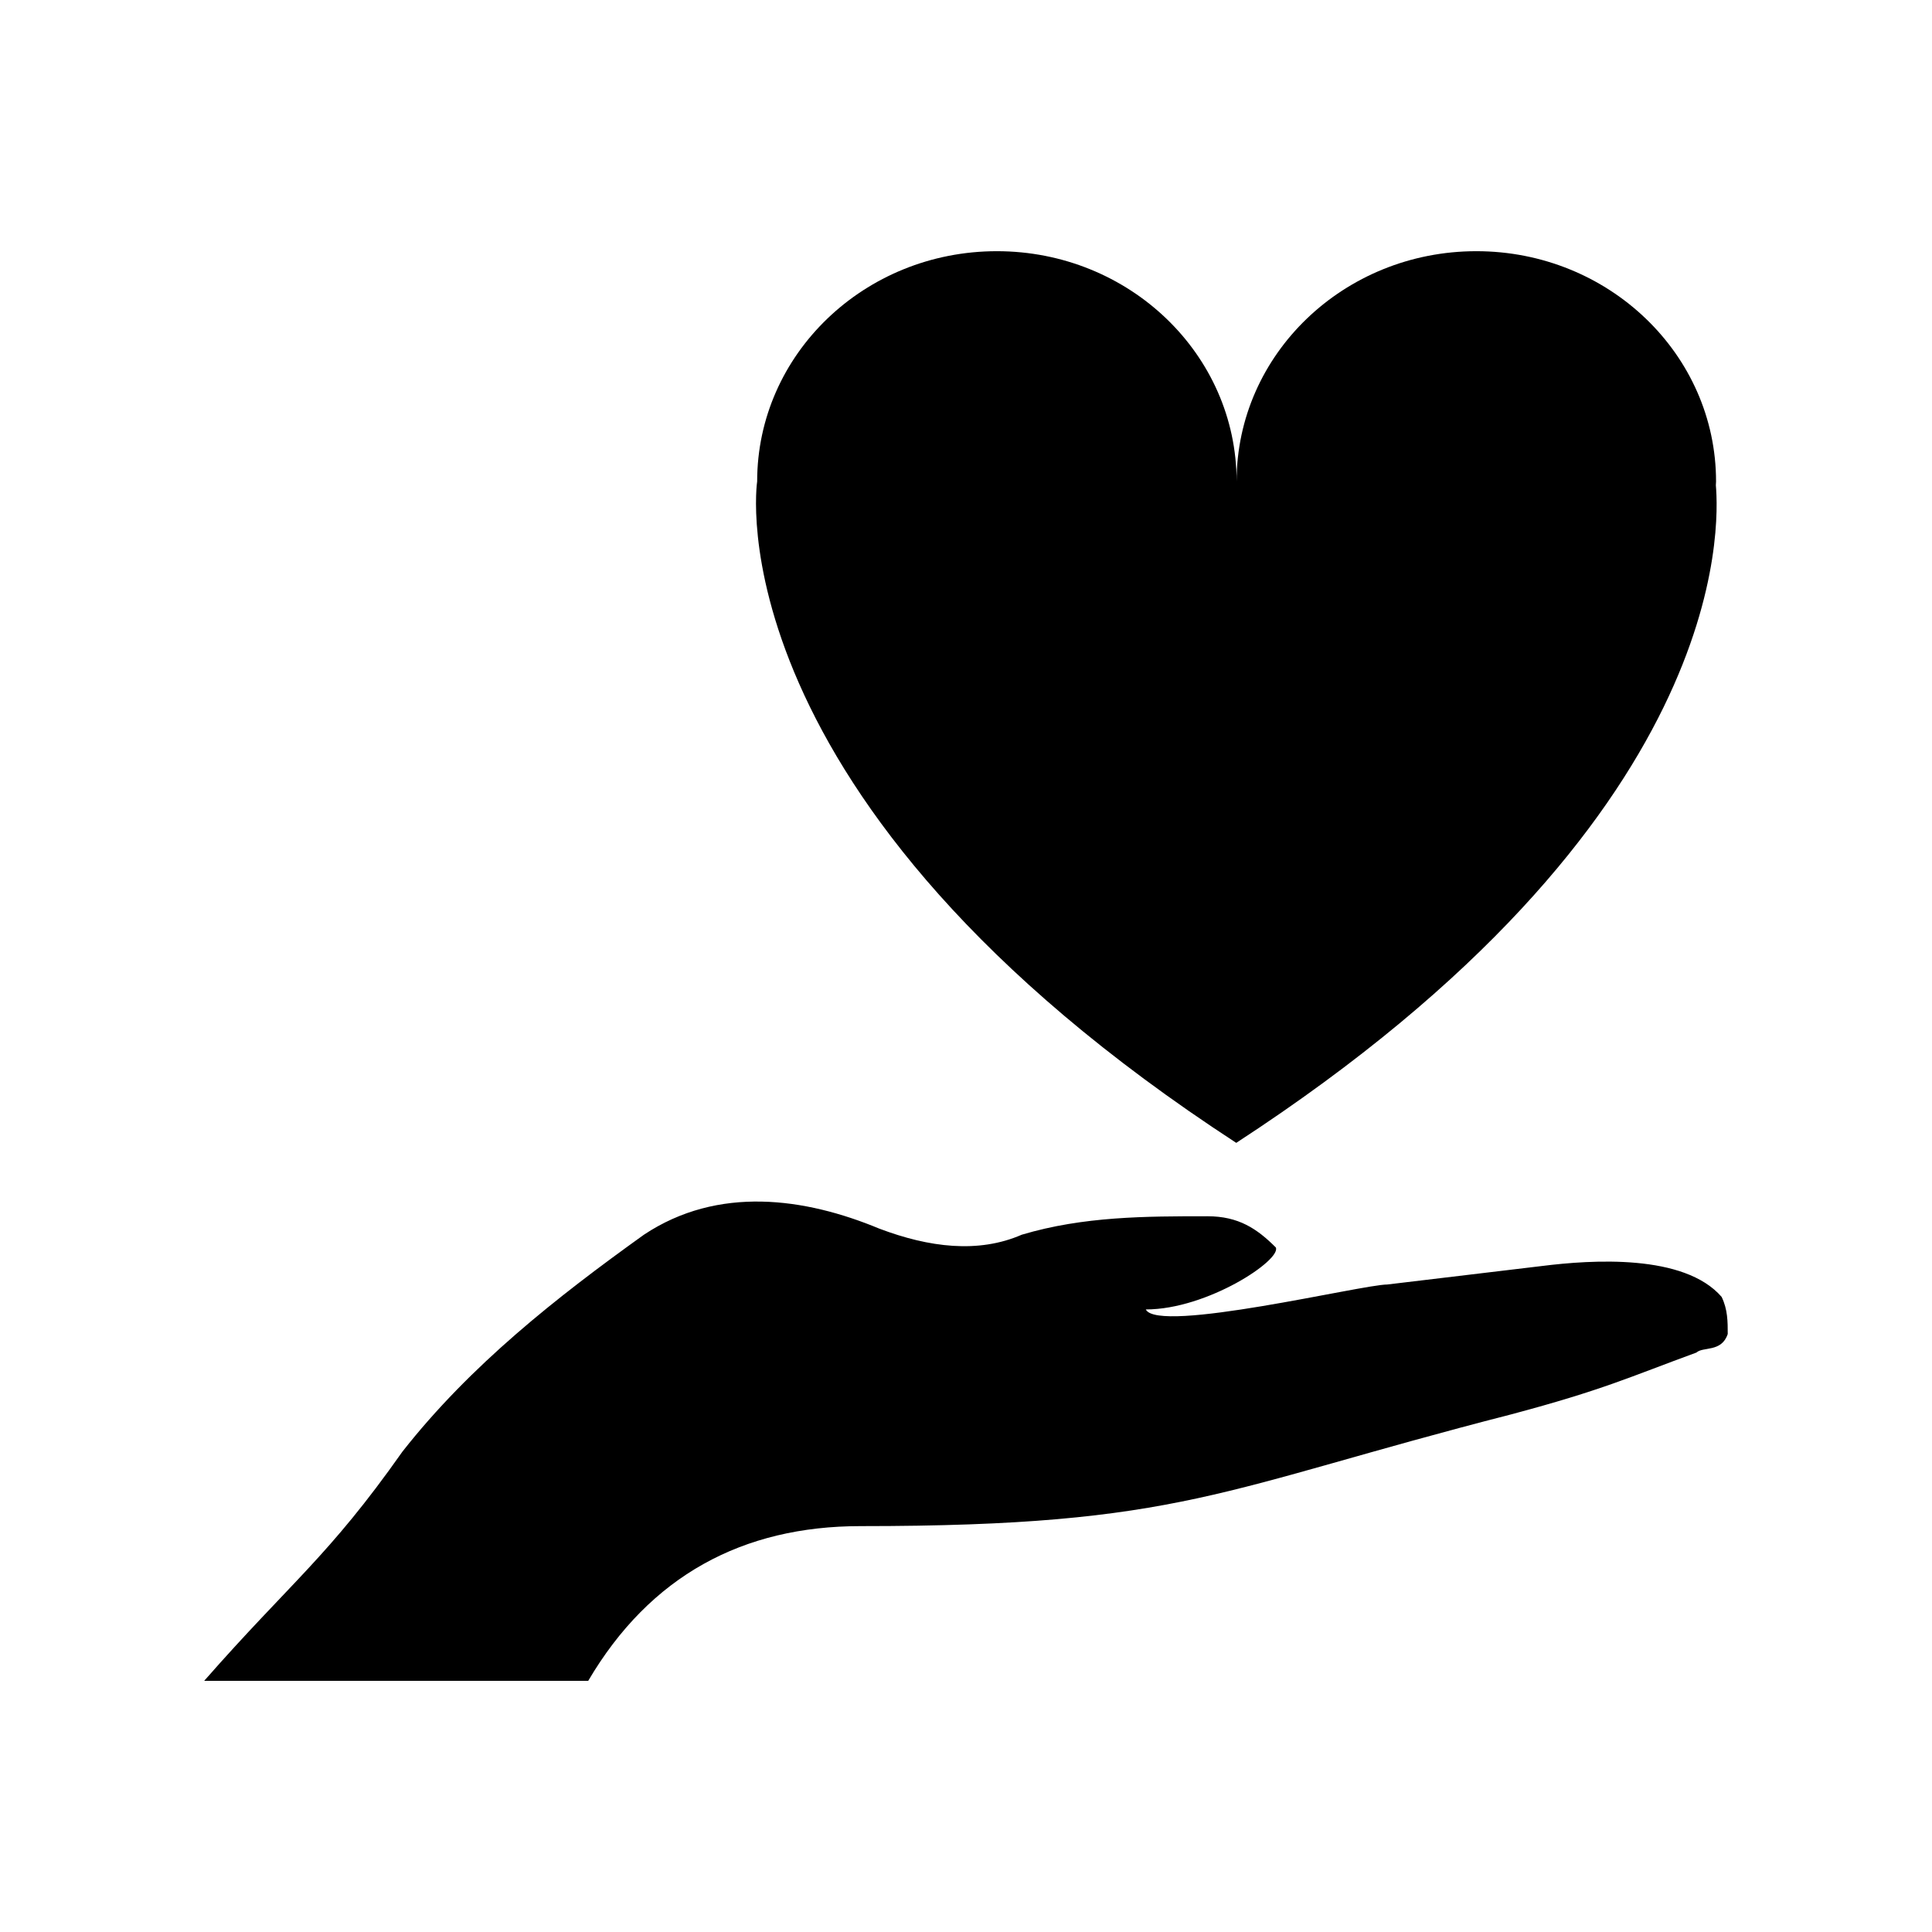 <?xml version="1.0" encoding="UTF-8"?>
<!-- The Best Svg Icon site in the world: iconSvg.co, Visit us! https://iconsvg.co -->
<svg fill="#000000" width="800px" height="800px" version="1.1" viewBox="144 144 512 512" xmlns="http://www.w3.org/2000/svg">
 <g>
  <path d="m600.25 487.69c-9.941-11.457-34.422-9.844-47.625-8.184l-40.996 4.902c-6.566 0-60.746 13.121-63.98 6.609 16.355 0 36.043-13.168 34.449-16.434-4.977-4.984-9.898-8.262-18.098-8.262-16.355 0-32.828 0-49.223 4.891-11.504 5.019-24.59 3.371-37.754-1.613-19.688-8.184-42.719-11.457-62.375 1.613-22.992 16.48-45.961 34.508-64.008 57.496-19.66 27.93-29.508 34.5-52.527 60.73h101.77c16.395-27.852 40.953-41 72.176-41 85.43 0 95.25-9.824 172.36-29.598 24.621-6.559 31.223-9.836 49.16-16.402 1.742-1.621 6.66 0 8.289-4.914 0-3.258 0-6.512-1.621-9.836z"/>
  <path d="m471.62 446.87c131.58-85.691 127.96-163.93 127.1-174.27 0.012-0.336 0.051-0.664 0.051-0.996 0-33.703-28.445-61.035-63.523-61.035-35.09 0-63.535 27.332-63.535 61.035 0-33.703-28.445-61.035-63.535-61.035-35.102 0-63.523 27.332-63.523 61.035-0.016 0-12.711 84.289 126.97 175.27z"/>
 </g>
</svg>